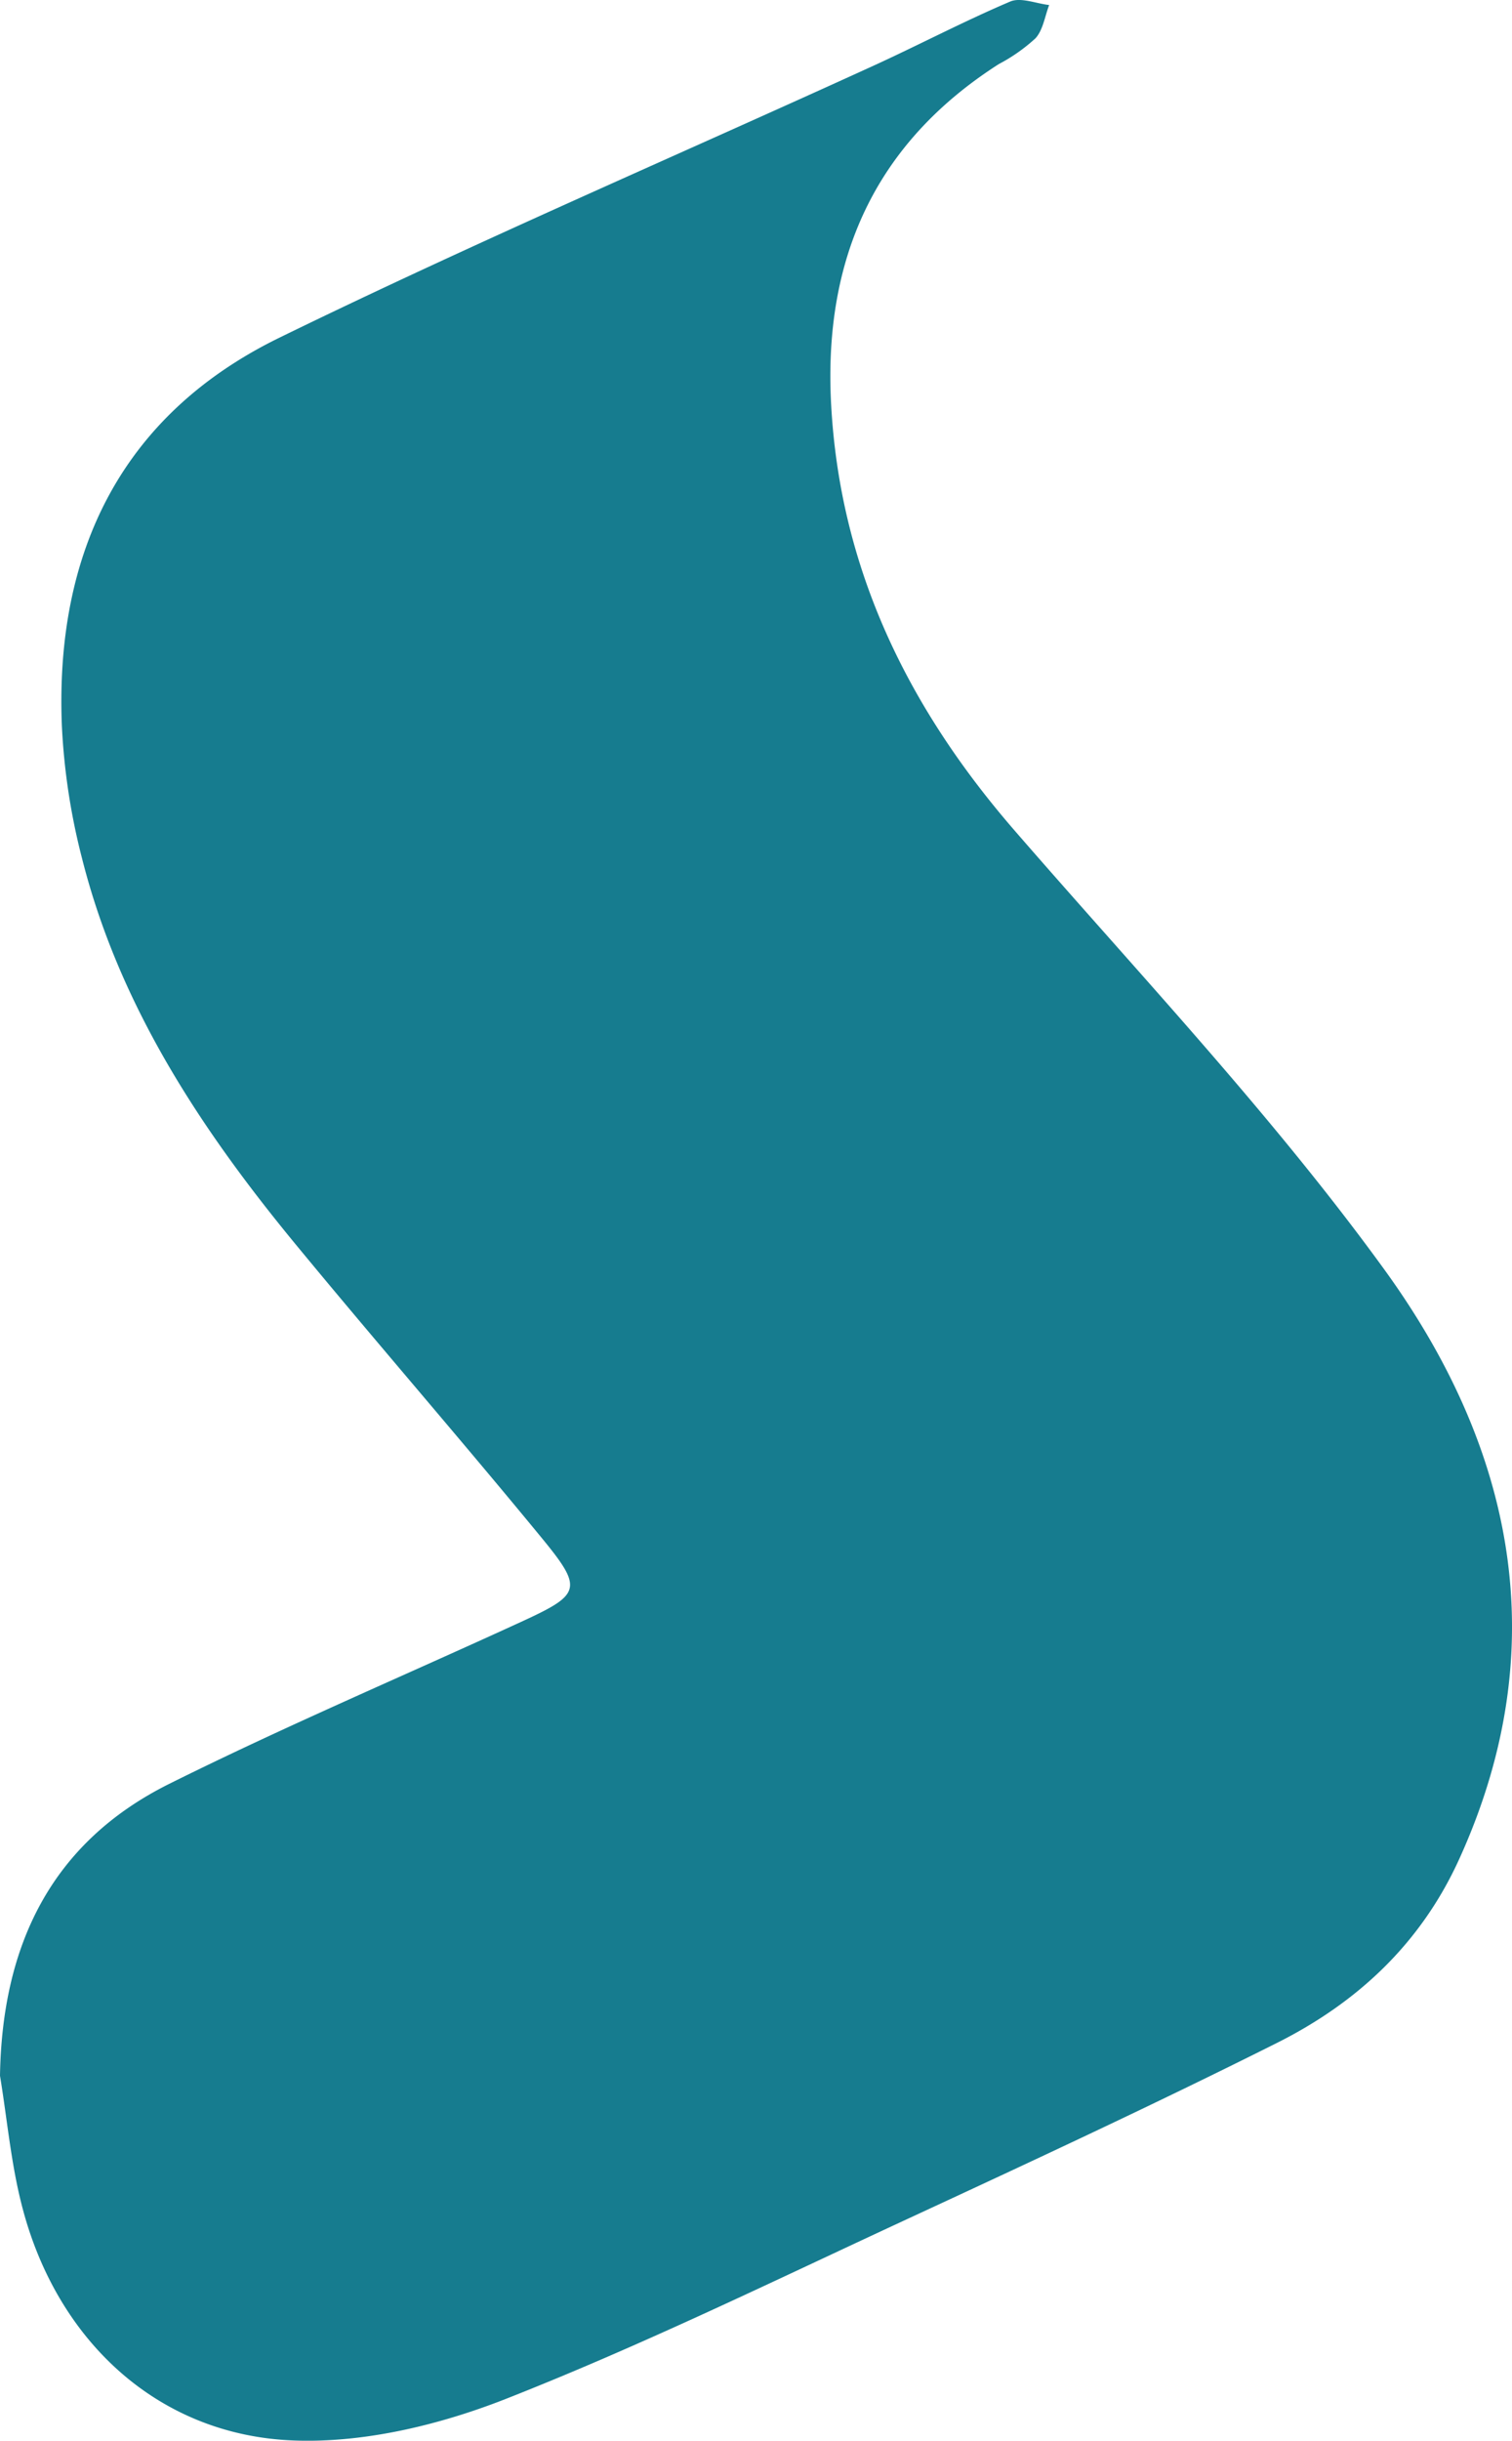 <svg id="Layer_1" data-name="Layer 1" xmlns="http://www.w3.org/2000/svg" viewBox="0 0 157.581 254.245">
  <defs>
    <style>
      .cls-1 {
        fill: #167c8f;
        fill-rule: evenodd;
      }
    </style>
  </defs>
  <title>responsabilidad</title>
  <path class="cls-1" d="M64.339,228.011c.218-13.559,5.314-24.267,17.627-30.4,12.057-6,24.48-11.273,36.727-16.9,6.2-2.848,6.455-3.426,2.109-8.717-8.439-10.273-17.176-20.306-25.633-30.567-9.9-12.011-18.4-24.874-22.275-40.205a68,68,0,0,1-2.109-13.868C70.064,69.311,77,54.991,93.49,46.946c20.354-9.931,41.188-18.87,61.8-28.277,4.8-2.192,9.479-4.658,14.331-6.722,1.1-.47,2.7.21,4.063.362-.451,1.174-.637,2.593-1.423,3.462a18.076,18.076,0,0,1-3.819,2.685c-12.972,8.292-18.293,20.354-17.483,35.437.92,17.14,7.987,31.569,19.1,44.382,13.062,15.056,26.848,29.625,38.523,45.708,13.45,18.526,17.925,39.274,7.846,61.438-4.018,8.842-10.644,14.98-19.025,19.18-12.74,6.383-25.672,12.389-38.6,18.379-13.829,6.406-27.557,13.11-41.721,18.683-6.914,2.721-14.778,4.617-22.117,4.342-14.06-.527-24.6-10.274-28.267-24.166C65.5,237.335,65.1,232.625,64.339,228.011Z" transform="translate(-64.339 -11.785)"/>
</svg>
